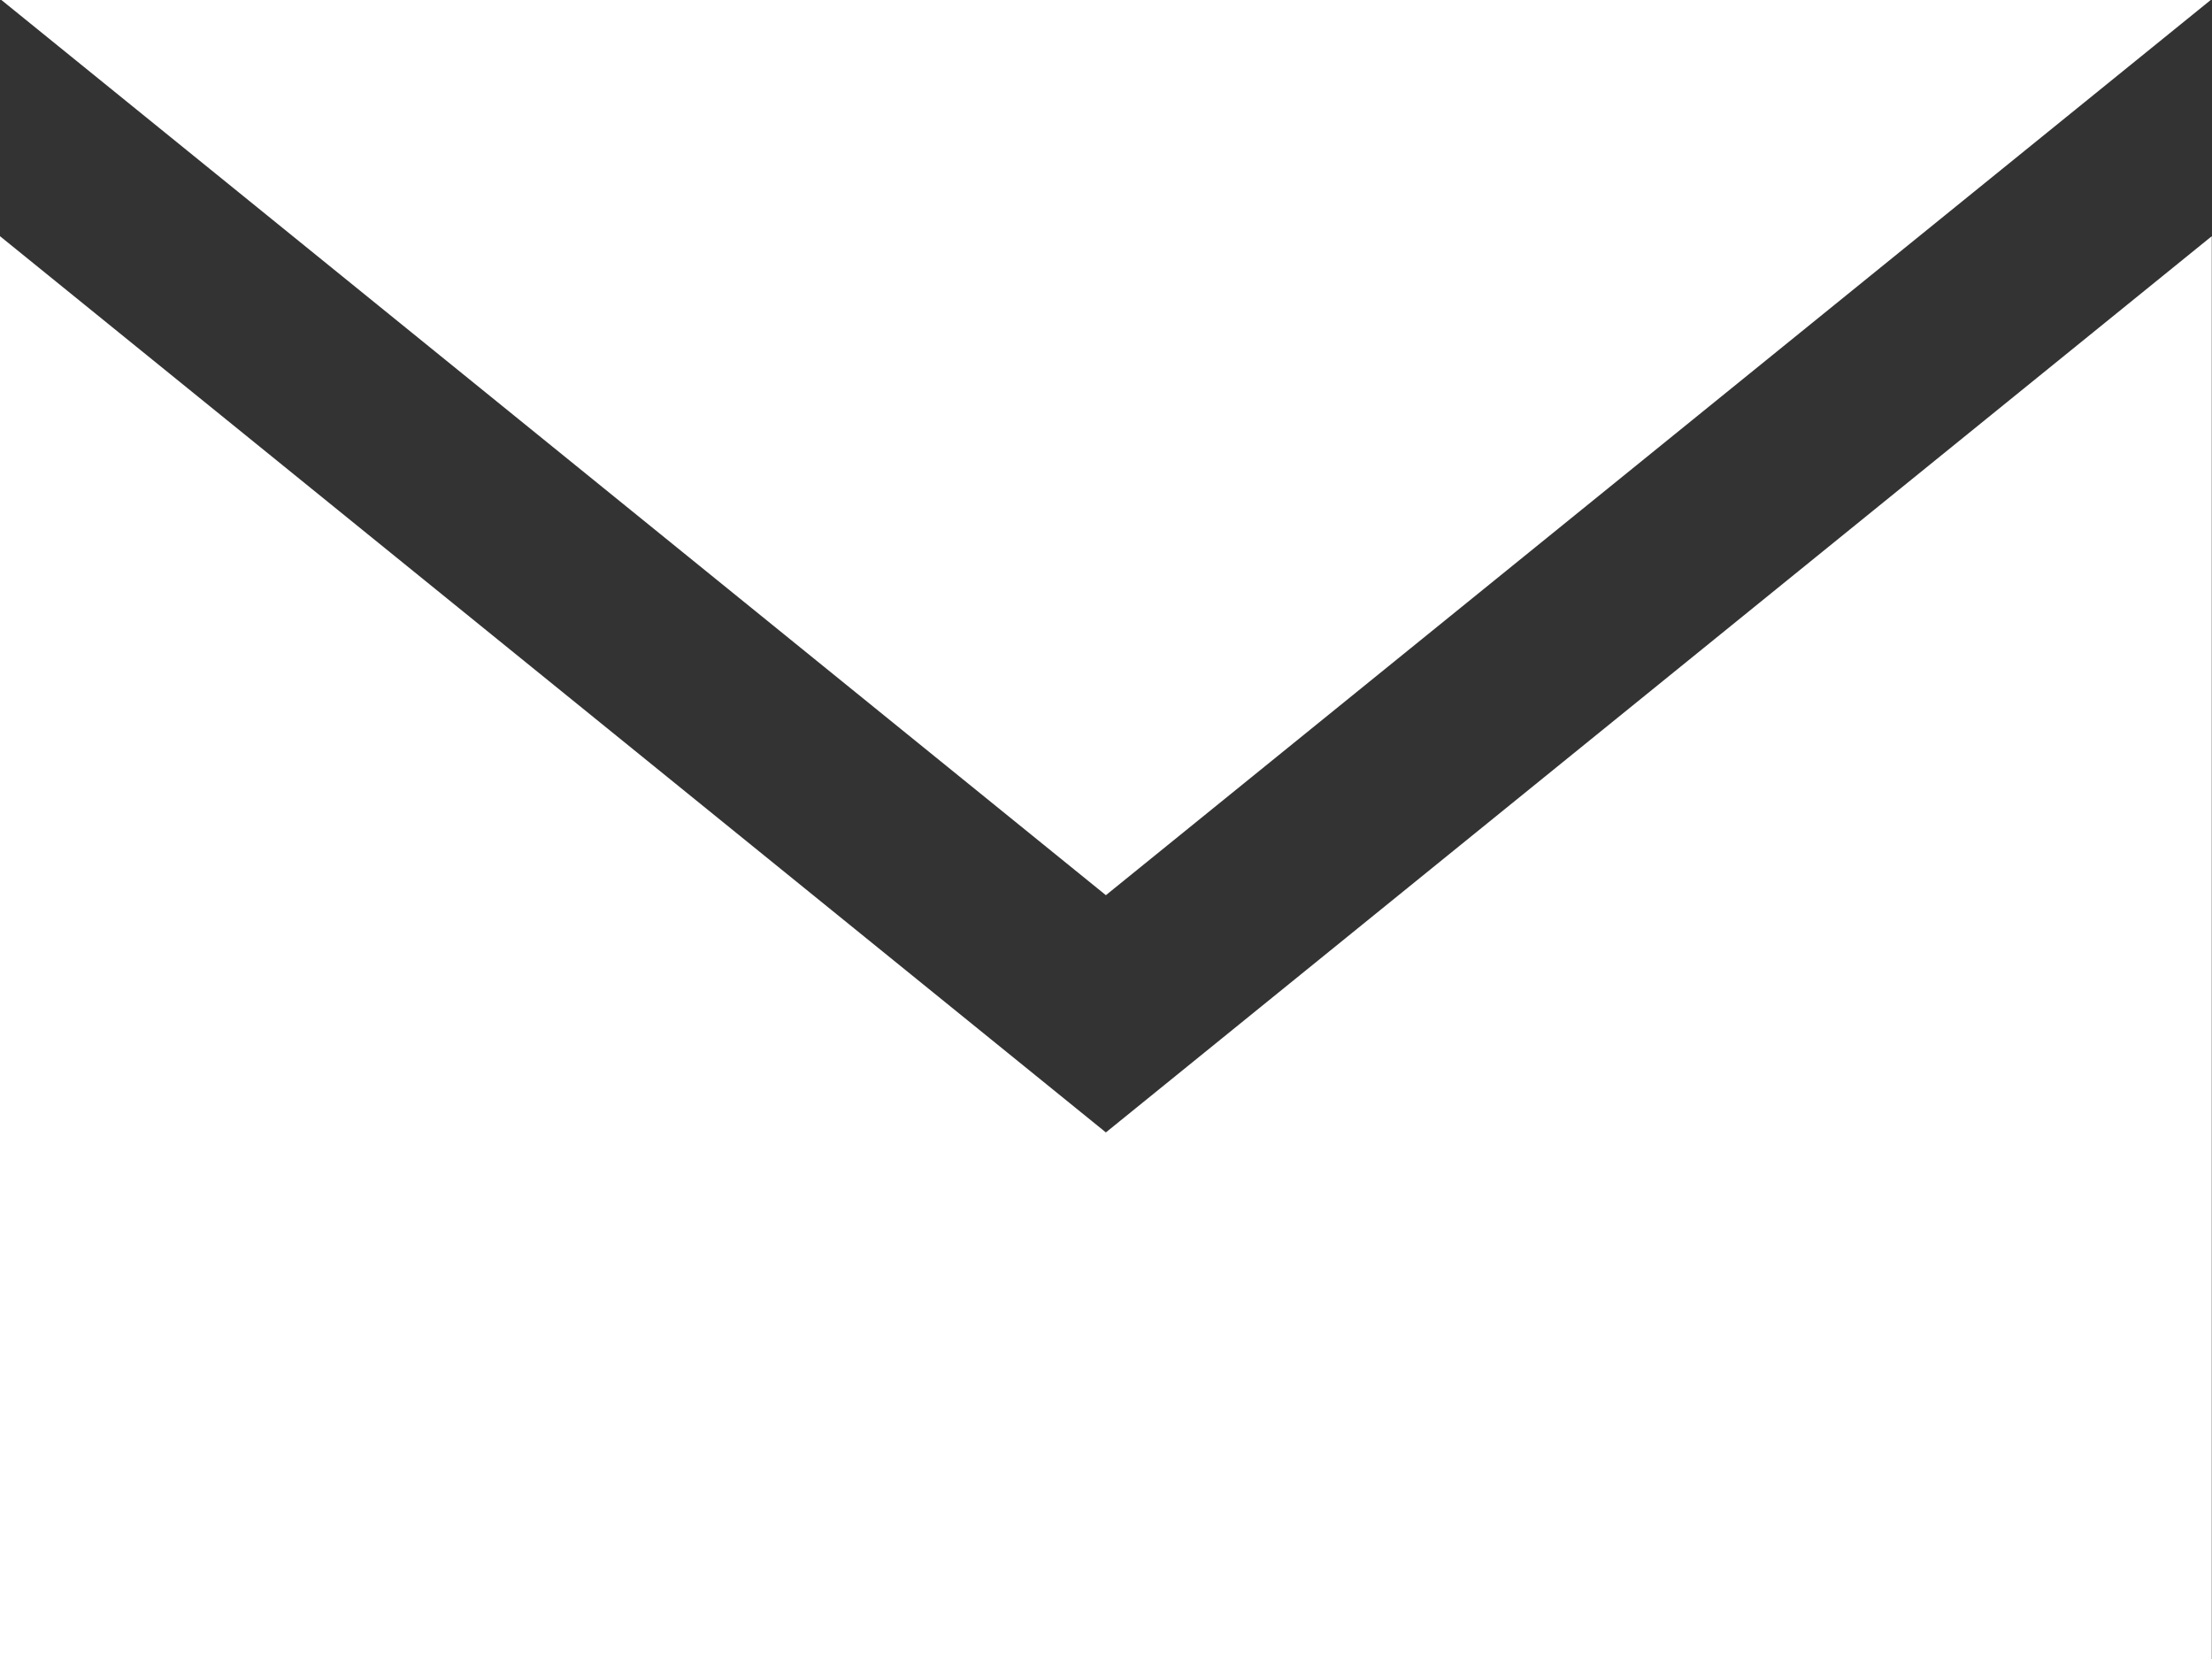 <svg height="14.252" width="19.002" xmlns="http://www.w3.org/2000/svg"><rect width="100%" height="100%" fill="#333333" stroke="none"/><path d="M9.5 7.69L.012 0h18.979zm0 2.038L0 2.029v12.223h19V2.029z" fill="#fff"/></svg>